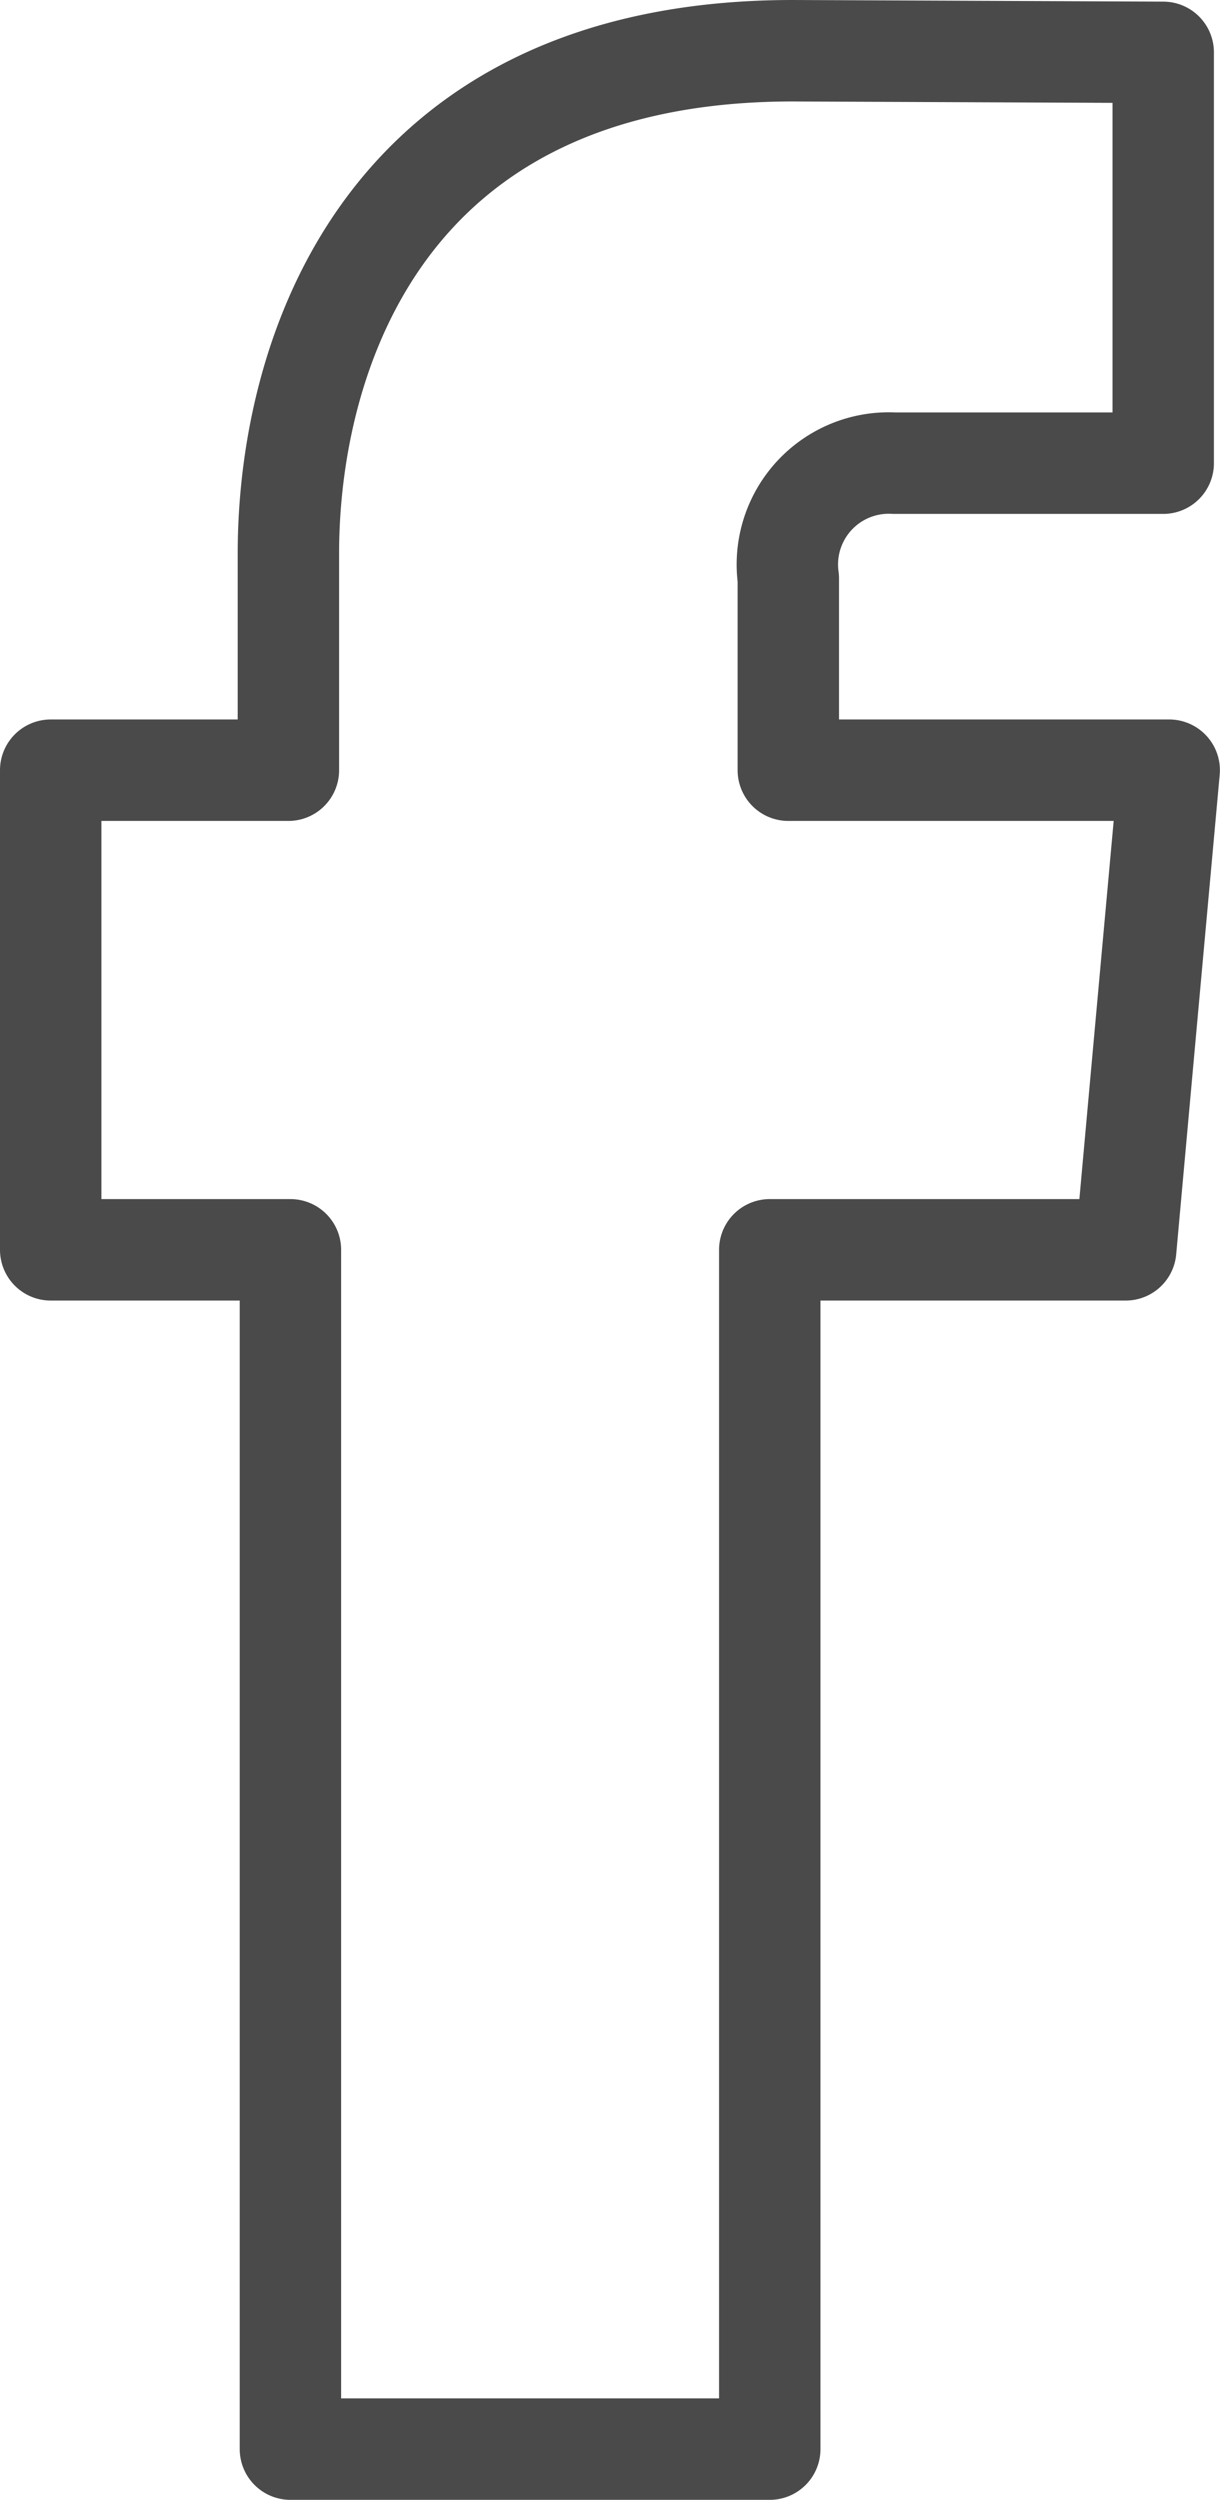<svg xmlns="http://www.w3.org/2000/svg" width="12.031" height="24.638" viewBox="0 0 12.031 24.638"><defs><style>.a{fill:none;stroke:#4a4a4a;stroke-linecap:round;stroke-linejoin:round;}</style></defs><g transform="translate(0.5 0.5)"><path class="a" d="M5145.241,2847.018v-1.89a1,1,0,0,1,1.046-1.136h2.651v-4.049l-3.652-.016c-4.053,0-4.975,3.02-4.975,4.955v2.136h-2.344v4.727h2.364v11.82h4.727v-11.82h3.51l.168-1.856.261-2.871Z" transform="translate(-5137.967 -2839.927)"/></g></svg>